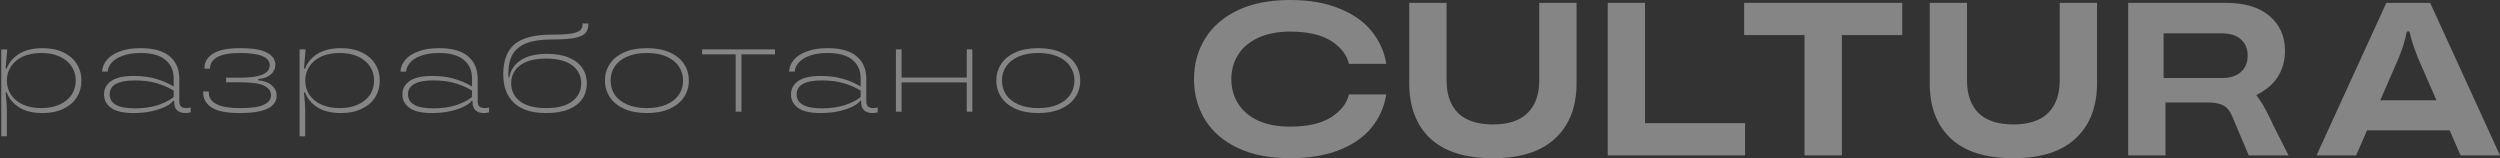 <?xml version="1.0" encoding="UTF-8"?> <svg xmlns="http://www.w3.org/2000/svg" viewBox="0 0 237 15" fill="none"><rect x="0" y="0" width="237" height="15" fill="#333333" stroke="none"/><g clip-path="url(#clip0_192_1891)"><path d="M0.117 12.918V4.682H0.688L0.53 6.506H0.639C0.841 5.941 1.226 5.478 1.792 5.118C2.367 4.749 3.119 4.565 4.05 4.565C4.803 4.565 5.454 4.698 6.004 4.965C6.563 5.231 6.987 5.596 7.279 6.059C7.57 6.522 7.716 7.047 7.716 7.635C7.716 8.224 7.57 8.753 7.279 9.224C6.987 9.686 6.563 10.051 6.004 10.318C5.454 10.584 4.803 10.718 4.05 10.718C3.119 10.718 2.367 10.533 1.792 10.165C1.226 9.796 0.841 9.329 0.639 8.765H0.53C0.611 9.471 0.651 10.126 0.651 10.729V12.918H0.117ZM3.916 10.247C4.596 10.247 5.179 10.133 5.664 9.906C6.158 9.678 6.534 9.369 6.793 8.976C7.052 8.576 7.182 8.129 7.182 7.635C7.182 7.141 7.052 6.698 6.793 6.306C6.534 5.906 6.158 5.592 5.664 5.365C5.179 5.137 4.596 5.024 3.916 5.024C3.237 5.024 2.65 5.137 2.156 5.365C1.671 5.592 1.299 5.906 1.04 6.306C0.781 6.698 0.651 7.141 0.651 7.635C0.651 8.129 0.781 8.576 1.04 8.976C1.299 9.369 1.671 9.678 2.156 9.906C2.65 10.133 3.237 10.247 3.916 10.247Z" fill="white" fill-opacity="0.4"></path><path d="M12.666 10.718C11.703 10.718 10.995 10.557 10.541 10.235C10.088 9.914 9.862 9.486 9.862 8.953C9.862 8.42 10.088 7.996 10.541 7.682C10.995 7.361 11.703 7.2 12.666 7.2C13.475 7.2 14.179 7.29 14.778 7.471C15.385 7.643 15.947 7.886 16.465 8.2V7.459C16.465 6.69 16.202 6.094 15.676 5.671C15.158 5.239 14.377 5.024 13.333 5.024C12.662 5.024 12.095 5.11 11.634 5.282C11.173 5.447 10.825 5.667 10.59 5.941C10.355 6.208 10.23 6.49 10.214 6.788H9.68C9.696 6.396 9.842 6.031 10.117 5.694C10.392 5.357 10.8 5.086 11.343 4.882C11.885 4.671 12.548 4.565 13.333 4.565C14.555 4.565 15.47 4.82 16.077 5.329C16.692 5.839 16.999 6.553 16.999 7.471V9.588C16.999 9.816 17.052 9.984 17.157 10.094C17.27 10.196 17.44 10.247 17.667 10.247C17.78 10.247 17.918 10.227 18.079 10.188V10.647C17.885 10.694 17.723 10.718 17.594 10.718C17.254 10.718 16.987 10.631 16.793 10.459C16.607 10.278 16.514 10.031 16.514 9.718V9.553H16.416C16.319 9.718 16.101 9.89 15.761 10.071C15.421 10.251 14.984 10.404 14.45 10.529C13.916 10.655 13.321 10.718 12.666 10.718ZM12.787 10.271C13.596 10.271 14.312 10.173 14.936 9.976C15.559 9.773 16.068 9.514 16.465 9.2V8.588C15.971 8.29 15.429 8.055 14.838 7.882C14.256 7.71 13.572 7.624 12.787 7.624C11.193 7.624 10.396 8.063 10.396 8.941C10.396 9.827 11.193 10.271 12.787 10.271Z" fill="white" fill-opacity="0.4"></path><path d="M24.481 7.612C25.04 7.667 25.468 7.827 25.768 8.094C26.075 8.361 26.229 8.678 26.229 9.047C26.229 10.161 25.068 10.718 22.745 10.718C21.507 10.718 20.617 10.545 20.075 10.2C19.533 9.847 19.262 9.369 19.262 8.765V8.671H19.796V8.765C19.796 9.753 20.779 10.247 22.745 10.247C23.846 10.247 24.611 10.137 25.04 9.918C25.477 9.698 25.695 9.4 25.695 9.024C25.695 8.647 25.48 8.349 25.052 8.129C24.623 7.91 23.866 7.8 22.782 7.8H21.434V7.365H22.782C24.643 7.365 25.574 6.973 25.574 6.188C25.574 5.412 24.631 5.024 22.745 5.024C21.758 5.024 21.038 5.157 20.585 5.424C20.14 5.69 19.917 6.031 19.917 6.447V6.506H19.383V6.447C19.383 5.89 19.65 5.439 20.184 5.094C20.726 4.741 21.58 4.565 22.745 4.565C23.951 4.565 24.813 4.71 25.331 5C25.849 5.29 26.108 5.667 26.108 6.129C26.108 6.49 25.966 6.796 25.683 7.047C25.408 7.298 25.007 7.447 24.481 7.494V7.612Z" fill="white" fill-opacity="0.4"></path><path d="M28.402 12.918V4.682H28.973L28.815 6.506H28.924C29.127 5.941 29.511 5.478 30.078 5.118C30.652 4.749 31.404 4.565 32.335 4.565C33.088 4.565 33.739 4.698 34.289 4.965C34.848 5.231 35.273 5.596 35.564 6.059C35.855 6.522 36.001 7.047 36.001 7.635C36.001 8.224 35.855 8.753 35.564 9.224C35.273 9.686 34.848 10.051 34.289 10.318C33.739 10.584 33.088 10.718 32.335 10.718C31.404 10.718 30.652 10.533 30.078 10.165C29.511 9.796 29.127 9.329 28.924 8.765H28.815C28.896 9.471 28.936 10.126 28.936 10.729V12.918H28.402ZM32.202 10.247C32.881 10.247 33.464 10.133 33.95 9.906C34.443 9.678 34.819 9.369 35.078 8.976C35.337 8.576 35.467 8.129 35.467 7.635C35.467 7.141 35.337 6.698 35.078 6.306C34.819 5.906 34.443 5.592 33.95 5.365C33.464 5.137 32.881 5.024 32.202 5.024C31.522 5.024 30.935 5.137 30.442 5.365C29.956 5.592 29.584 5.906 29.325 6.306C29.066 6.698 28.936 7.141 28.936 7.635C28.936 8.129 29.066 8.576 29.325 8.976C29.584 9.369 29.956 9.678 30.442 9.906C30.935 10.133 31.522 10.247 32.202 10.247Z" fill="white" fill-opacity="0.4"></path><path d="M40.951 10.718C39.988 10.718 39.28 10.557 38.827 10.235C38.373 9.914 38.147 9.486 38.147 8.953C38.147 8.42 38.373 7.996 38.827 7.682C39.28 7.361 39.988 7.2 40.951 7.2C41.76 7.2 42.464 7.29 43.063 7.471C43.67 7.643 44.232 7.886 44.75 8.2V7.459C44.75 6.69 44.487 6.094 43.961 5.671C43.443 5.239 42.662 5.024 41.618 5.024C40.947 5.024 40.38 5.11 39.919 5.282C39.458 5.447 39.11 5.667 38.875 5.941C38.641 6.208 38.515 6.49 38.499 6.788H37.965C37.981 6.396 38.127 6.031 38.402 5.694C38.677 5.357 39.086 5.086 39.628 4.882C40.17 4.671 40.834 4.565 41.618 4.565C42.84 4.565 43.755 4.82 44.362 5.329C44.977 5.839 45.284 6.553 45.284 7.471V9.588C45.284 9.816 45.337 9.984 45.442 10.094C45.555 10.196 45.725 10.247 45.952 10.247C46.065 10.247 46.203 10.227 46.364 10.188V10.647C46.17 10.694 46.008 10.718 45.879 10.718C45.539 10.718 45.272 10.631 45.078 10.459C44.892 10.278 44.799 10.031 44.799 9.718V9.553H44.702C44.605 9.718 44.386 9.89 44.046 10.071C43.706 10.251 43.269 10.404 42.735 10.529C42.201 10.655 41.606 10.718 40.951 10.718ZM41.072 10.271C41.882 10.271 42.598 10.173 43.221 9.976C43.844 9.773 44.354 9.514 44.75 9.2V8.588C44.257 8.29 43.715 8.055 43.123 7.882C42.541 7.71 41.857 7.624 41.072 7.624C39.478 7.624 38.681 8.063 38.681 8.941C38.681 9.827 39.478 10.271 41.072 10.271Z" fill="white" fill-opacity="0.4"></path><path d="M51.785 10.718C50.442 10.718 49.426 10.4 48.739 9.765C48.051 9.13 47.707 8.22 47.707 7.035C47.707 5.757 48.063 4.812 48.775 4.2C49.495 3.588 50.665 3.282 52.283 3.282C53.141 3.282 53.78 3.247 54.201 3.177C54.622 3.098 54.897 2.988 55.026 2.847C55.164 2.698 55.233 2.49 55.233 2.224H55.779C55.779 2.6 55.694 2.894 55.524 3.106C55.354 3.318 55.022 3.479 54.529 3.588C54.043 3.69 53.319 3.741 52.356 3.741C51.344 3.741 50.531 3.859 49.916 4.094C49.309 4.33 48.868 4.686 48.593 5.165C48.326 5.635 48.193 6.243 48.193 6.988V7.318H48.29C48.403 6.651 48.755 6.118 49.346 5.718C49.937 5.31 50.786 5.106 51.895 5.106C52.704 5.106 53.388 5.228 53.946 5.471C54.513 5.706 54.933 6.035 55.209 6.459C55.492 6.875 55.633 7.353 55.633 7.894C55.633 8.451 55.492 8.941 55.209 9.365C54.925 9.788 54.492 10.122 53.91 10.365C53.335 10.6 52.627 10.718 51.785 10.718ZM51.773 10.247C52.866 10.247 53.691 10.031 54.249 9.6C54.816 9.169 55.099 8.6 55.099 7.894C55.099 7.196 54.816 6.631 54.249 6.2C53.691 5.769 52.866 5.553 51.773 5.553C50.689 5.553 49.864 5.769 49.297 6.2C48.739 6.631 48.459 7.196 48.459 7.894C48.459 8.6 48.739 9.169 49.297 9.6C49.855 10.031 50.681 10.247 51.773 10.247Z" fill="white" fill-opacity="0.4"></path><path d="M61.321 10.718C60.487 10.718 59.771 10.584 59.172 10.318C58.574 10.043 58.12 9.675 57.813 9.212C57.505 8.749 57.352 8.224 57.352 7.635C57.352 7.047 57.505 6.522 57.813 6.059C58.12 5.596 58.569 5.231 59.16 4.965C59.759 4.698 60.479 4.565 61.321 4.565C62.163 4.565 62.883 4.698 63.481 4.965C64.08 5.231 64.533 5.596 64.841 6.059C65.148 6.522 65.302 7.047 65.302 7.635C65.302 8.224 65.148 8.749 64.841 9.212C64.533 9.675 64.076 10.043 63.469 10.318C62.87 10.584 62.154 10.718 61.321 10.718ZM61.321 10.247C62.049 10.247 62.672 10.133 63.19 9.906C63.708 9.678 64.096 9.369 64.355 8.976C64.623 8.584 64.756 8.137 64.756 7.635C64.756 7.141 64.623 6.698 64.355 6.306C64.096 5.906 63.708 5.592 63.19 5.365C62.672 5.137 62.049 5.024 61.321 5.024C60.593 5.024 59.969 5.137 59.452 5.365C58.934 5.592 58.541 5.906 58.274 6.306C58.015 6.698 57.886 7.141 57.886 7.635C57.886 8.129 58.015 8.576 58.274 8.976C58.541 9.369 58.934 9.678 59.452 9.906C59.969 10.133 60.593 10.247 61.321 10.247Z" fill="white" fill-opacity="0.4"></path><path d="M70.289 10.588H69.743V5.153H66.562V4.682H73.469V5.153H70.289V10.588Z" fill="white" fill-opacity="0.4"></path><path d="M77.791 10.718C76.828 10.718 76.12 10.557 75.666 10.235C75.213 9.914 74.987 9.486 74.987 8.953C74.987 8.42 75.213 7.996 75.666 7.682C76.12 7.361 76.828 7.2 77.791 7.2C78.6 7.2 79.304 7.29 79.903 7.471C80.51 7.643 81.072 7.886 81.59 8.2V7.459C81.59 6.69 81.327 6.094 80.801 5.671C80.283 5.239 79.502 5.024 78.458 5.024C77.787 5.024 77.22 5.11 76.759 5.282C76.298 5.447 75.95 5.667 75.715 5.941C75.48 6.208 75.355 6.49 75.339 6.788H74.805C74.821 6.396 74.966 6.031 75.242 5.694C75.517 5.357 75.925 5.086 76.468 4.882C77.01 4.671 77.673 4.565 78.458 4.565C79.68 4.565 80.595 4.82 81.201 5.329C81.817 5.839 82.124 6.553 82.124 7.471V9.588C82.124 9.816 82.177 9.984 82.282 10.094C82.395 10.196 82.565 10.247 82.792 10.247C82.905 10.247 83.043 10.227 83.204 10.188V10.647C83.01 10.694 82.848 10.718 82.719 10.718C82.379 10.718 82.112 10.631 81.918 10.459C81.731 10.278 81.638 10.031 81.638 9.718V9.553H81.541C81.444 9.718 81.226 9.89 80.886 10.071C80.546 10.251 80.109 10.404 79.575 10.529C79.041 10.655 78.446 10.718 77.791 10.718ZM77.912 10.271C78.721 10.271 79.438 10.173 80.061 9.976C80.683 9.773 81.193 9.514 81.59 9.2V8.588C81.096 8.29 80.554 8.055 79.963 7.882C79.381 7.71 78.697 7.624 77.912 7.624C76.318 7.624 75.521 8.063 75.521 8.941C75.521 9.827 76.318 10.271 77.912 10.271Z" fill="white" fill-opacity="0.4"></path><path d="M91.646 7.353V4.682H92.18V10.588H91.646V7.812H85.468V10.588H84.933V4.682H85.468V7.353H91.646Z" fill="white" fill-opacity="0.4"></path><path d="M98.422 10.718C97.589 10.718 96.873 10.584 96.274 10.318C95.675 10.043 95.222 9.675 94.915 9.212C94.607 8.749 94.453 8.224 94.453 7.635C94.453 7.047 94.607 6.522 94.915 6.059C95.222 5.596 95.671 5.231 96.262 4.965C96.861 4.698 97.581 4.565 98.422 4.565C99.264 4.565 99.984 4.698 100.583 4.965C101.182 5.231 101.635 5.596 101.942 6.059C102.25 6.522 102.404 7.047 102.404 7.635C102.404 8.224 102.25 8.749 101.942 9.212C101.635 9.675 101.178 10.043 100.571 10.318C99.972 10.584 99.256 10.718 98.422 10.718ZM98.422 10.247C99.151 10.247 99.774 10.133 100.292 9.906C100.809 9.678 101.198 9.369 101.457 8.976C101.724 8.584 101.858 8.137 101.858 7.635C101.858 7.141 101.724 6.698 101.457 6.306C101.198 5.906 100.809 5.592 100.292 5.365C99.774 5.137 99.151 5.024 98.422 5.024C97.694 5.024 97.071 5.137 96.553 5.365C96.035 5.592 95.643 5.906 95.376 6.306C95.117 6.698 94.987 7.141 94.987 7.635C94.987 8.129 95.117 8.576 95.376 8.976C95.643 9.369 96.035 9.678 96.553 9.906C97.071 10.133 97.694 10.247 98.422 10.247Z" fill="white" fill-opacity="0.4"></path><path d="M122.295 15C120.36 15 118.71 14.676 117.346 14.029C115.981 13.382 114.947 12.493 114.245 11.364C113.543 10.22 113.192 8.932 113.192 7.5C113.192 6.067 113.543 4.787 114.245 3.657C114.947 2.514 115.981 1.618 117.346 0.971C118.71 0.324 120.36 0 122.295 0C124.111 0 125.667 0.269 126.966 0.806C128.278 1.329 129.298 2.045 130.027 2.955C130.769 3.864 131.233 4.897 131.418 6.054H127.88C127.681 5.2 127.118 4.477 126.191 3.884C125.263 3.292 123.965 2.996 122.295 2.996C121.115 2.996 120.102 3.196 119.254 3.595C118.419 3.981 117.79 4.518 117.365 5.207C116.942 5.882 116.73 6.646 116.73 7.5C116.73 8.354 116.942 9.125 117.365 9.814C117.79 10.489 118.419 11.026 119.254 11.426C120.102 11.811 121.115 12.004 122.295 12.004C123.965 12.004 125.263 11.708 126.191 11.116C127.118 10.523 127.681 9.8 127.88 8.946H131.418C131.233 10.117 130.776 11.157 130.047 12.066C129.318 12.975 128.298 13.691 126.986 14.215C125.687 14.738 124.124 15 122.295 15Z" fill="white" fill-opacity="0.4"></path><path d="M141.529 15C138.918 15 136.944 14.38 135.605 13.14C134.267 11.887 133.598 10.138 133.598 7.893V0.269H137.136V7.624C137.136 8.96 137.5 9.993 138.229 10.723C138.971 11.439 140.071 11.797 141.529 11.797C142.973 11.797 144.066 11.439 144.808 10.723C145.55 9.993 145.921 8.96 145.921 7.624V0.269H149.459V7.893C149.459 10.124 148.784 11.866 147.432 13.12C146.094 14.373 144.126 15 141.529 15Z" fill="white" fill-opacity="0.4"></path><path d="M165.434 14.731H152.414V0.269H155.952V11.674H165.434V14.731Z" fill="white" fill-opacity="0.4"></path><path d="M174.607 14.731H171.069V3.326H165.344V0.269H180.332V3.326H174.607V14.731Z" fill="white" fill-opacity="0.4"></path><path d="M190.868 15C188.257 15 186.283 14.38 184.945 13.14C183.607 11.887 182.938 10.138 182.938 7.893V0.269H186.474V7.624C186.474 8.96 186.84 9.993 187.568 10.723C188.31 11.439 189.41 11.797 190.868 11.797C192.313 11.797 193.405 11.439 194.147 10.723C194.889 9.993 195.261 8.96 195.261 7.624V0.269H198.799V7.893C198.799 10.124 198.123 11.866 196.77 13.12C195.432 14.373 193.464 15 190.868 15Z" fill="white" fill-opacity="0.4"></path><path d="M216.955 14.731H213.178L211.609 11.012C211.397 10.517 211.119 10.179 210.775 10C210.442 9.807 209.94 9.711 209.263 9.711H205.288V14.731H201.75V0.269H210.954C212.796 0.269 214.199 0.689 215.167 1.529C216.134 2.355 216.618 3.45 216.618 4.814C216.618 5.585 216.458 6.288 216.142 6.921C215.823 7.541 215.392 8.044 214.849 8.43C214.305 8.815 214.356 8.771 213.898 9.01C214.28 9.566 214.374 9.648 214.585 10.043C214.967 10.758 215.119 11.017 215.503 11.871L216.955 14.731ZM210.615 7.397C211.424 7.397 212.033 7.204 212.444 6.818C212.869 6.432 213.079 5.916 213.079 5.269C213.079 4.621 212.869 4.112 212.444 3.74C212.033 3.354 211.424 3.161 210.615 3.161H205.109V7.397H210.615Z" fill="white" fill-opacity="0.4"></path><path d="M236.998 14.731H233.261L232.228 12.355H224.397L223.362 14.731H219.606L226.226 0.269H230.38L236.998 14.731ZM225.649 9.504H230.976L229.226 5.496C228.947 4.807 228.749 4.242 228.63 3.802C228.442 3.288 228.519 2.97 228.291 2.97C228.061 2.97 228.137 3.368 227.975 3.802C227.869 4.242 227.676 4.807 227.398 5.496L225.649 9.504Z" fill="white" fill-opacity="0.4"></path></g><defs><clipPath id="clip0_192_1891"><rect width="59.25" height="3.75" fill="white" transform="scale(4)"></rect></clipPath></defs></svg> 